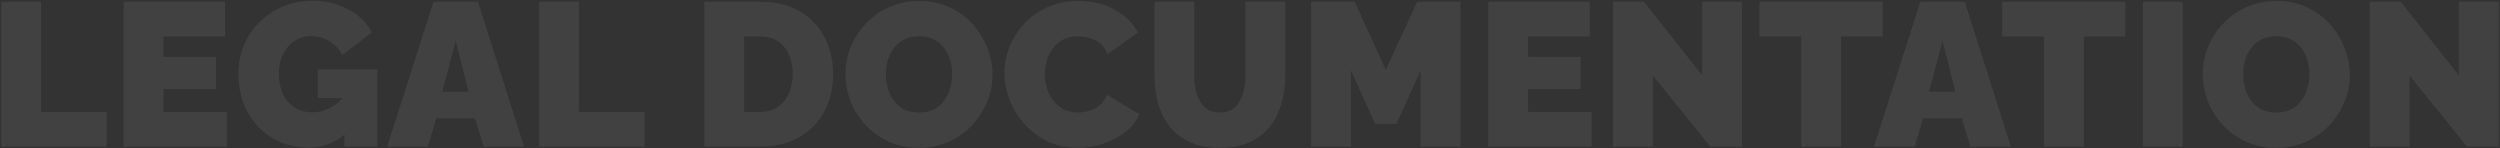 <?xml version="1.0" encoding="UTF-8"?> <svg xmlns="http://www.w3.org/2000/svg" width="1569" height="93" viewBox="0 0 1569 93" fill="none"><rect x="0" y="0" width="1569" height="93" fill="#333333" stroke="none"/><path d="M0.808 92V1.12H25.768V70.24H66.984V92H0.808ZM142.371 70.24V92H77.603V1.12H141.219V22.88H102.563V35.68H135.587V55.904H102.563V70.24H142.371ZM193.819 92.64C187.931 92.64 182.299 91.616 176.923 89.568C171.632 87.435 166.939 84.363 162.843 80.352C158.747 76.256 155.504 71.349 153.115 65.632C150.811 59.829 149.659 53.216 149.659 45.792C149.659 39.392 150.854 33.461 153.243 28C155.632 22.539 158.918 17.76 163.099 13.664C167.366 9.483 172.315 6.24 177.947 3.936C183.579 1.632 189.68 0.48 196.251 0.48C204.443 0.48 211.867 2.272 218.523 5.856C225.179 9.355 230.128 14.176 233.371 20.32L214.811 34.528C213.019 30.944 210.331 28.085 206.747 25.952C203.163 23.733 199.366 22.624 195.355 22.624C192.368 22.624 189.638 23.221 187.163 24.416C184.688 25.611 182.512 27.275 180.635 29.408C178.843 31.541 177.435 34.101 176.411 37.088C175.472 39.989 175.003 43.189 175.003 46.688C175.003 50.272 175.515 53.515 176.539 56.416C177.563 59.317 178.971 61.835 180.763 63.968C182.64 66.016 184.859 67.637 187.419 68.832C189.979 69.941 192.838 70.496 195.995 70.496C200.006 70.496 203.846 69.515 207.515 67.552C211.184 65.504 214.512 62.645 217.499 58.976V83.296C210.672 89.525 202.779 92.64 193.819 92.64ZM216.219 61.536H199.451V43.616H236.827V92H216.219V61.536ZM272.06 1.12H299.964L328.892 92H303.548L298.044 74.208H273.852L268.476 92H243.004L272.06 1.12ZM294.076 57.568L286.012 25.568L277.564 57.568H294.076ZM338.363 92V1.12H363.323V70.24H404.539V92H338.363ZM442.078 92V1.12H477.022C487.091 1.12 495.497 3.168 502.238 7.264C509.065 11.275 514.185 16.736 517.598 23.648C521.097 30.475 522.846 38.069 522.846 46.432C522.846 55.648 520.926 63.669 517.086 70.496C513.331 77.323 507.998 82.613 501.086 86.368C494.259 90.123 486.238 92 477.022 92H442.078ZM497.502 46.432C497.502 41.739 496.691 37.643 495.07 34.144C493.449 30.56 491.102 27.787 488.03 25.824C484.958 23.861 481.289 22.88 477.022 22.88H467.038V70.24H477.022C481.374 70.24 485.043 69.216 488.03 67.168C491.102 65.12 493.449 62.304 495.07 58.72C496.691 55.051 497.502 50.955 497.502 46.432ZM576.583 92.768C569.671 92.768 563.399 91.488 557.767 88.928C552.135 86.283 547.271 82.784 543.175 78.432C539.164 73.995 536.05 69.045 533.831 63.584C531.698 58.037 530.631 52.32 530.631 46.432C530.631 40.373 531.783 34.613 534.087 29.152C536.391 23.691 539.591 18.827 543.687 14.56C547.868 10.208 552.775 6.795 558.407 4.32C564.124 1.845 570.354 0.608 577.095 0.608C584.007 0.608 590.279 1.931 595.911 4.576C601.543 7.136 606.364 10.635 610.375 15.072C614.386 19.509 617.458 24.501 619.591 30.048C621.81 35.509 622.919 41.141 622.919 46.944C622.919 52.917 621.767 58.635 619.463 64.096C617.244 69.557 614.044 74.464 609.863 78.816C605.767 83.083 600.903 86.496 595.271 89.056C589.639 91.531 583.41 92.768 576.583 92.768ZM555.975 46.688C555.975 49.76 556.402 52.747 557.255 55.648C558.108 58.464 559.388 61.024 561.095 63.328C562.802 65.547 564.935 67.339 567.495 68.704C570.14 69.984 573.255 70.624 576.839 70.624C580.423 70.624 583.538 69.941 586.183 68.576C588.828 67.211 590.962 65.376 592.583 63.072C594.29 60.683 595.527 58.08 596.295 55.264C597.148 52.363 597.575 49.419 597.575 46.432C597.575 43.36 597.148 40.416 596.295 37.6C595.442 34.784 594.162 32.267 592.455 30.048C590.748 27.744 588.572 25.952 585.927 24.672C583.282 23.392 580.21 22.752 576.711 22.752C573.127 22.752 570.012 23.435 567.367 24.8C564.807 26.165 562.674 28 560.967 30.304C559.26 32.523 557.98 35.083 557.127 37.984C556.359 40.8 555.975 43.701 555.975 46.688ZM630.426 45.792C630.426 40.245 631.45 34.827 633.498 29.536C635.631 24.16 638.703 19.296 642.714 14.944C646.725 10.592 651.589 7.136 657.306 4.576C663.109 1.931 669.637 0.608 676.89 0.608C685.594 0.608 693.189 2.443 699.674 6.112C706.159 9.696 710.981 14.475 714.138 20.448L695.066 34.016C693.957 31.029 692.335 28.725 690.202 27.104C688.154 25.483 685.893 24.373 683.418 23.776C681.029 23.093 678.682 22.752 676.378 22.752C672.794 22.752 669.679 23.477 667.034 24.928C664.474 26.293 662.341 28.128 660.634 30.432C659.013 32.736 657.775 35.296 656.922 38.112C656.154 40.928 655.77 43.744 655.77 46.56C655.77 49.717 656.239 52.747 657.178 55.648C658.117 58.549 659.482 61.152 661.274 63.456C663.066 65.675 665.242 67.424 667.802 68.704C670.447 69.984 673.391 70.624 676.634 70.624C678.938 70.624 681.285 70.283 683.674 69.6C686.063 68.832 688.239 67.637 690.202 66.016C692.165 64.395 693.658 62.219 694.682 59.488L715.034 71.648C713.242 76.085 710.255 79.883 706.074 83.04C701.893 86.197 697.157 88.629 691.866 90.336C686.575 91.957 681.327 92.768 676.122 92.768C669.381 92.768 663.194 91.445 657.562 88.8C652.015 86.069 647.194 82.485 643.098 78.048C639.087 73.525 635.973 68.491 633.754 62.944C631.535 57.312 630.426 51.595 630.426 45.792ZM765.518 92.768C758.265 92.768 752.035 91.573 746.83 89.184C741.625 86.795 737.358 83.509 734.03 79.328C730.787 75.147 728.398 70.368 726.862 64.992C725.326 59.531 724.558 53.813 724.558 47.84V1.12H749.518V47.84C749.518 50.827 749.817 53.685 750.414 56.416C751.011 59.147 751.95 61.579 753.23 63.712C754.51 65.845 756.131 67.552 758.094 68.832C760.142 70.027 762.617 70.624 765.518 70.624C768.505 70.624 771.022 70.027 773.07 68.832C775.118 67.552 776.739 65.845 777.934 63.712C779.214 61.493 780.153 59.019 780.75 56.288C781.347 53.557 781.646 50.741 781.646 47.84V1.12H806.606V47.84C806.606 54.155 805.753 60.043 804.046 65.504C802.425 70.965 799.95 75.744 796.622 79.84C793.294 83.936 789.027 87.136 783.822 89.44C778.702 91.659 772.601 92.768 765.518 92.768ZM891.619 92V44.128L876.387 77.792H863.075L847.843 44.128V92H822.883V1.12H850.147L869.731 43.872L889.443 1.12H916.579V92H891.619ZM998.821 70.24V92H934.053V1.12H997.669V22.88H959.013V35.68H992.037V55.904H959.013V70.24H998.821ZM1037.31 47.328V92H1012.35V1.12H1031.8L1068.28 47.328V1.12H1093.24V92H1073.4L1037.31 47.328ZM1181.55 22.88H1155.44V92H1130.48V22.88H1104.24V1.12H1181.55V22.88ZM1205.18 1.12H1233.08L1262.01 92H1236.67L1231.16 74.208H1206.97L1201.6 92H1176.12L1205.18 1.12ZM1227.2 57.568L1219.13 25.568L1210.68 57.568H1227.2ZM1333.89 22.88H1307.78V92H1282.82V22.88H1256.58V1.12H1333.89V22.88ZM1344.9 92V1.12H1369.86V92H1344.9ZM1428.41 92.768C1421.5 92.768 1415.22 91.488 1409.59 88.928C1403.96 86.283 1399.1 82.784 1395 78.432C1390.99 73.995 1387.87 69.045 1385.66 63.584C1383.52 58.037 1382.46 52.32 1382.46 46.432C1382.46 40.373 1383.61 34.613 1385.91 29.152C1388.22 23.691 1391.42 18.827 1395.51 14.56C1399.69 10.208 1404.6 6.795 1410.23 4.32C1415.95 1.845 1422.18 0.608 1428.92 0.608C1435.83 0.608 1442.1 1.931 1447.74 4.576C1453.37 7.136 1458.19 10.635 1462.2 15.072C1466.21 19.509 1469.28 24.501 1471.42 30.048C1473.63 35.509 1474.74 41.141 1474.74 46.944C1474.74 52.917 1473.59 58.635 1471.29 64.096C1469.07 69.557 1465.87 74.464 1461.69 78.816C1457.59 83.083 1452.73 86.496 1447.1 89.056C1441.46 91.531 1435.23 92.768 1428.41 92.768ZM1407.8 46.688C1407.8 49.76 1408.23 52.747 1409.08 55.648C1409.93 58.464 1411.21 61.024 1412.92 63.328C1414.63 65.547 1416.76 67.339 1419.32 68.704C1421.97 69.984 1425.08 70.624 1428.66 70.624C1432.25 70.624 1435.36 69.941 1438.01 68.576C1440.65 67.211 1442.79 65.376 1444.41 63.072C1446.11 60.683 1447.35 58.08 1448.12 55.264C1448.97 52.363 1449.4 49.419 1449.4 46.432C1449.4 43.36 1448.97 40.416 1448.12 37.6C1447.27 34.784 1445.99 32.267 1444.28 30.048C1442.57 27.744 1440.4 25.952 1437.75 24.672C1435.11 23.392 1432.03 22.752 1428.54 22.752C1424.95 22.752 1421.84 23.435 1419.19 24.8C1416.63 26.165 1414.5 28 1412.79 30.304C1411.09 32.523 1409.81 35.083 1408.95 37.984C1408.18 40.8 1407.8 43.701 1407.8 46.688ZM1512.2 47.328V92H1487.24V1.12H1506.7L1543.18 47.328V1.12H1568.14V92H1548.3L1512.2 47.328Z" fill="#FAFAFA" fill-opacity="0.075"></path></svg> 